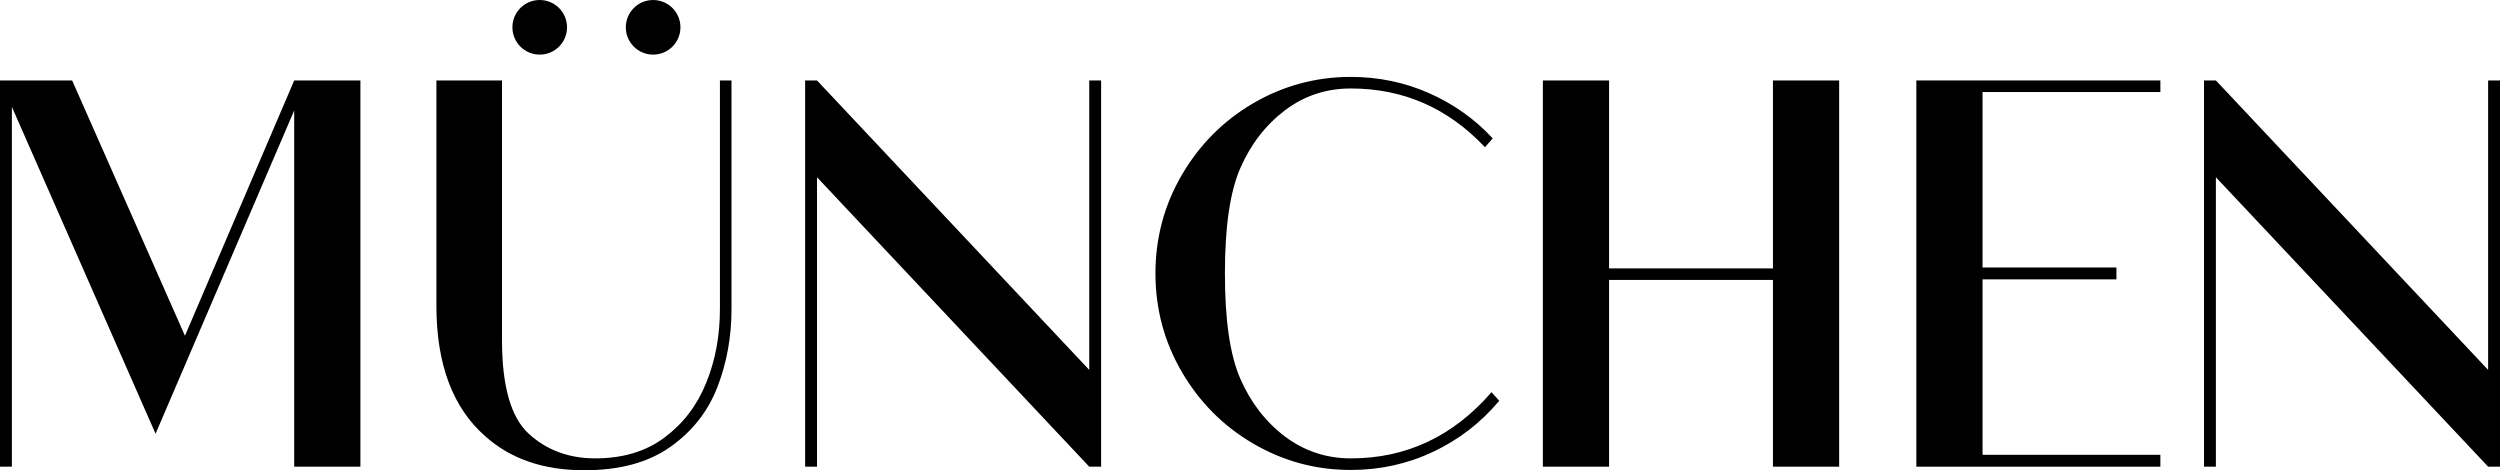 <?xml version="1.0" encoding="utf-8"?>
<!-- Generator: Adobe Illustrator 23.1.0, SVG Export Plug-In . SVG Version: 6.00 Build 0)  -->
<svg version="1.1" id="Слой_2" xmlns="http://www.w3.org/2000/svg" xmlns:xlink="http://www.w3.org/1999/xlink" x="0px" y="0px"
	 viewBox="0 0 842.1 158.4" style="enable-background:new 0 0 842.1 158.4;" xml:space="preserve">
<g>
	<g>
		<g>
			<g>
				<path d="M99.1,27.1h22.3v130.1H99.1v-120L52.4,146.1L4,36v121.2H0V27.1h24.3l38,86L99.1,27.1z"/>
				<path d="M242.6,27.1h3.8V104c0,9.5-1.6,18.3-4.8,26.5s-8.5,14.9-15.9,20.1c-7.4,5.2-17,7.8-28.9,7.8c-13.7,0-24.8-3.8-33.4-11.5
					c-10.9-9.6-16.4-24.2-16.4-43.9V27.1h22.1v87.6c0,15.4,3,25.9,9,31.4s13.5,8.3,22.4,8.3c9.2,0,17-2.3,23.3-7
					c6.3-4.7,11-10.8,14.1-18.5c3.1-7.6,4.6-15.9,4.6-24.9V27.1H242.6z"/>
				<path d="M370.9,27.1v130.1h-4l-91.7-97.5v97.5h-4V27.1h4l91.7,97.5V27.1H370.9z"/>
				<path d="M505,135c-6.2,7.4-13.6,13.1-22.3,17.2c-8.7,4.1-17.9,6.1-27.7,6.1c-11.9,0-22.8-3-32.9-8.9c-10.1-5.9-18.1-14-24-24.1
					s-8.9-21.2-8.9-33.2s3-23.1,8.9-33.2s13.9-18.2,24-24.1s21.1-8.9,32.9-8.9c9.2,0,18,1.8,26.2,5.4s15.5,8.7,21.6,15.3l-2.6,3
					c-12.4-13.2-27.5-19.8-45.2-19.8c-8.2,0-15.6,2.4-22.1,7.3c-6.6,5-11.6,11.5-15.1,19.5s-5.2,19.8-5.2,35.5s1.7,27.5,5.2,35.5
					s8.5,14.5,15.1,19.5c6.6,4.9,14,7.3,22.1,7.3c18.7,0,34.5-7.4,47.4-22.3L505,135z"/>
				<path d="M597.2,27.1h22.3v130.1h-22.3V94.3H542v62.9h-22.3V27.1H542v63.3h55.2V27.1z"/>
				<path d="M727.7,31h-59.9v59.1h45.1v4h-45.1v59.1h59.9v4h-82.2V27.1h82.2V31z"/>
				<path d="M842.1,27.1v130.1h-4l-91.7-97.5v97.5h-4V27.1h4l91.7,97.5V27.1H842.1z"/>
			</g>
		</g>
		<circle cx="181.8" cy="9.2" r="9.2"/>
		<circle cx="220" cy="9.2" r="9.2"/>
	</g>
</g>
</svg>
